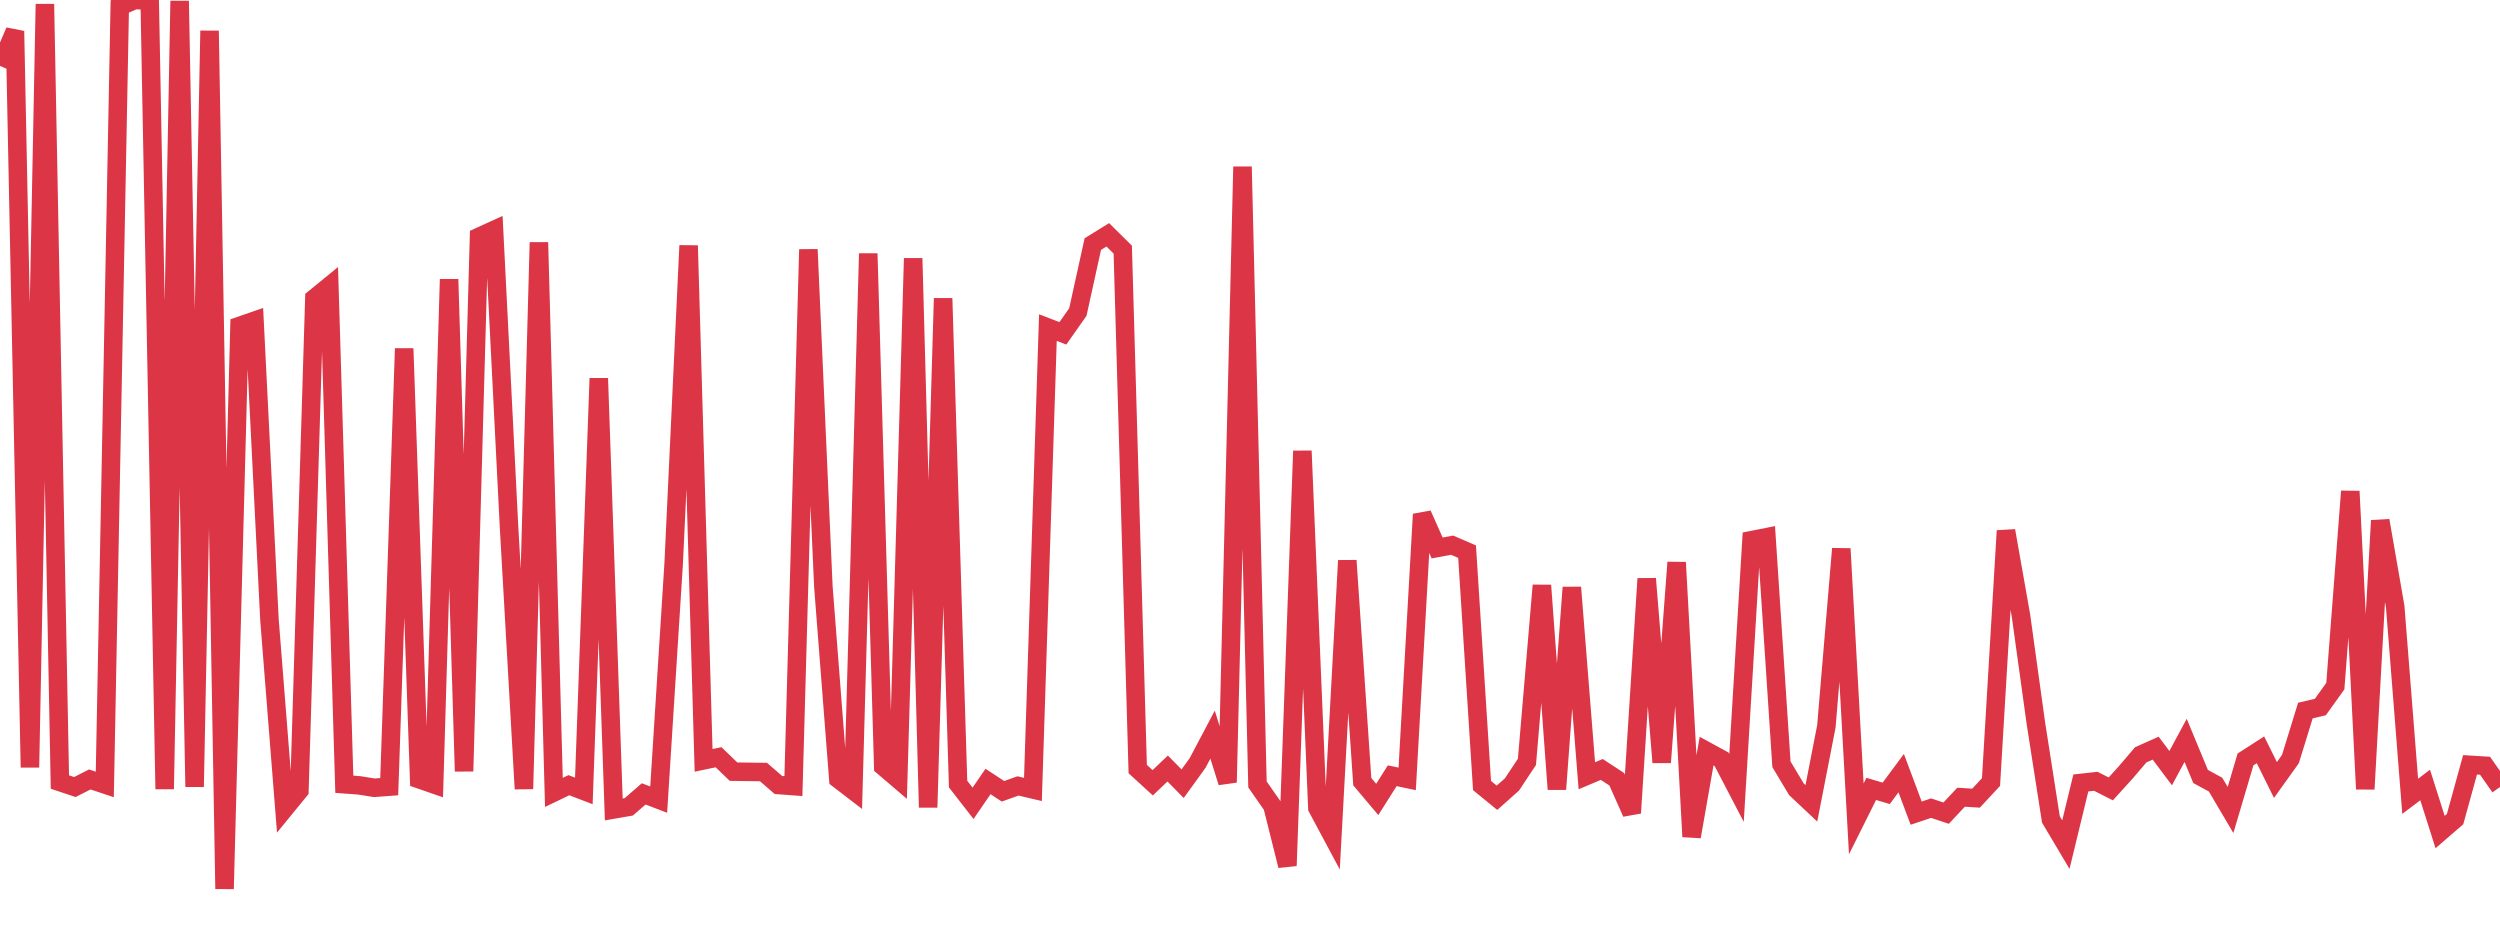 <?xml version="1.0" standalone="no"?>
<!DOCTYPE svg PUBLIC "-//W3C//DTD SVG 1.1//EN" "http://www.w3.org/Graphics/SVG/1.1/DTD/svg11.dtd">
<svg width="135" height="50" viewBox="0 0 135 50" preserveAspectRatio="none" class="sparkline" xmlns="http://www.w3.org/2000/svg"
xmlns:xlink="http://www.w3.org/1999/xlink"><path  class="sparkline--line" d="M 0 3.56 L 0 3.56 L 0.808 1.68 L 1.617 41.44 L 2.425 0.22 L 3.234 42.23 L 4.042 42.5 L 4.85 42.09 L 5.659 42.36 L 6.467 0.35 L 7.275 0 L 8.084 0.03 L 8.892 42.61 L 9.701 0.05 L 10.509 42.49 L 11.317 1.66 L 12.126 48 L 12.934 17.6 L 13.743 17.32 L 14.551 33.47 L 15.359 43.68 L 16.168 42.69 L 16.976 16.11 L 17.784 15.45 L 18.593 42.35 L 19.401 42.41 L 20.21 42.54 L 21.018 42.48 L 21.826 18.82 L 22.635 42.08 L 23.443 42.36 L 24.251 15.08 L 25.06 41.65 L 25.868 12.79 L 26.677 12.42 L 27.485 28.4 L 28.293 42.6 L 29.102 13.09 L 29.91 42.79 L 30.719 42.4 L 31.527 42.71 L 32.335 20.43 L 33.144 43.71 L 33.952 43.57 L 34.76 42.87 L 35.569 43.18 L 36.377 30.45 L 37.186 13.26 L 37.994 41.06 L 38.802 40.89 L 39.611 41.67 L 40.419 41.68 L 41.228 41.69 L 42.036 42.39 L 42.844 42.45 L 43.653 13.47 L 44.461 31.66 L 45.269 42.07 L 46.078 42.69 L 46.886 13.69 L 47.695 41.39 L 48.503 42.08 L 49.311 13.95 L 50.12 43.6 L 50.928 16.11 L 51.737 42.34 L 52.545 43.38 L 53.353 42.2 L 54.162 42.73 L 54.97 42.44 L 55.778 42.63 L 56.587 17.69 L 57.395 18 L 58.204 16.85 L 59.012 13.18 L 59.82 12.68 L 60.629 13.48 L 61.437 41.53 L 62.246 42.27 L 63.054 41.5 L 63.862 42.32 L 64.671 41.2 L 65.479 39.67 L 66.287 42.25 L 67.096 9 L 67.904 42.36 L 68.713 43.52 L 69.521 46.75 L 70.329 24.35 L 71.138 43.63 L 71.946 45.14 L 72.754 30.27 L 73.563 42.21 L 74.371 43.17 L 75.18 41.89 L 75.988 42.06 L 76.796 27.77 L 77.605 29.59 L 78.413 29.44 L 79.222 29.79 L 80.03 42.42 L 80.838 43.08 L 81.647 42.36 L 82.455 41.14 L 83.263 31.61 L 84.072 42.62 L 84.88 31.72 L 85.689 41.89 L 86.497 41.55 L 87.305 42.08 L 88.114 43.9 L 88.922 31.25 L 89.731 41.17 L 90.539 30.37 L 91.347 45.18 L 92.156 40.56 L 92.964 41 L 93.772 42.55 L 94.581 29.17 L 95.389 29.01 L 96.198 41.27 L 97.006 42.62 L 97.814 43.38 L 98.623 39.23 L 99.431 29.63 L 100.24 44.22 L 101.048 42.6 L 101.856 42.84 L 102.665 41.75 L 103.473 43.91 L 104.281 43.64 L 105.09 43.91 L 105.898 43.05 L 106.707 43.1 L 107.515 42.23 L 108.323 28.66 L 109.132 33.24 L 109.94 39.07 L 110.749 44.25 L 111.557 45.61 L 112.365 42.28 L 113.174 42.19 L 113.982 42.6 L 114.79 41.71 L 115.599 40.76 L 116.407 40.4 L 117.216 41.48 L 118.024 39.98 L 118.832 41.93 L 119.641 42.37 L 120.449 43.74 L 121.257 41.01 L 122.066 40.49 L 122.874 42.12 L 123.683 40.99 L 124.491 38.37 L 125.299 38.18 L 126.108 37.05 L 126.916 26.53 L 127.725 42.61 L 128.533 28.11 L 129.341 32.76 L 130.15 43 L 130.958 42.39 L 131.766 44.93 L 132.575 44.23 L 133.383 41.3 L 134.192 41.35 L 135 42.5" fill="none" stroke-width="1" stroke="#dc3545"></path></svg>